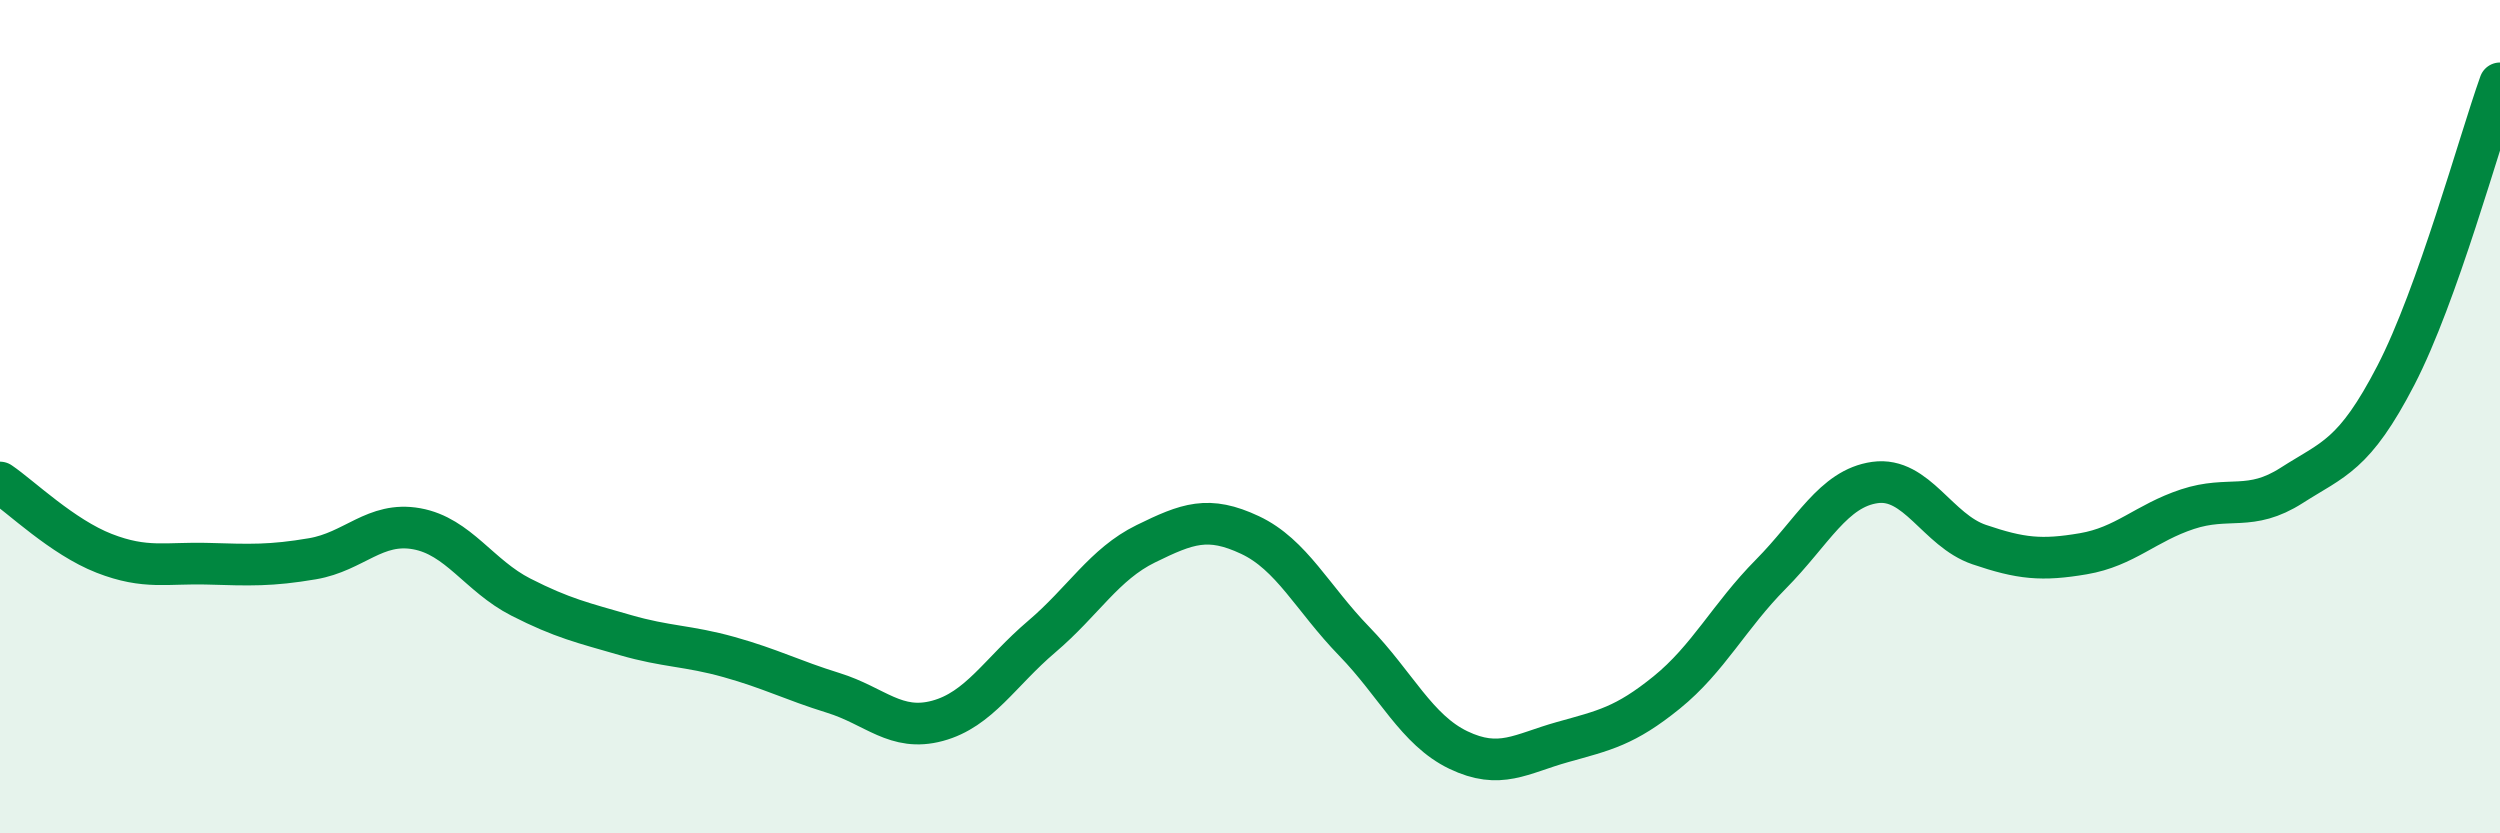 
    <svg width="60" height="20" viewBox="0 0 60 20" xmlns="http://www.w3.org/2000/svg">
      <path
        d="M 0,11.58 C 0.5,11.92 1.5,12.89 2.5,13.28 C 3.5,13.67 4,13.5 5,13.53 C 6,13.56 6.5,13.58 7.5,13.41 C 8.5,13.24 9,12.51 10,12.69 C 11,12.87 11.5,13.82 12.5,14.33 C 13.5,14.84 14,14.95 15,15.24 C 16,15.53 16.5,15.49 17.5,15.77 C 18.5,16.05 19,16.32 20,16.63 C 21,16.94 21.5,17.57 22.5,17.3 C 23.5,17.03 24,16.13 25,15.28 C 26,14.43 26.5,13.54 27.5,13.05 C 28.5,12.56 29,12.37 30,12.84 C 31,13.31 31.5,14.36 32.5,15.39 C 33.5,16.42 34,17.52 35,18 C 36,18.48 36.5,18.09 37.5,17.81 C 38.5,17.53 39,17.43 40,16.62 C 41,15.81 41.5,14.79 42.5,13.78 C 43.5,12.77 44,11.72 45,11.58 C 46,11.44 46.5,12.73 47.5,13.07 C 48.5,13.41 49,13.46 50,13.29 C 51,13.12 51.5,12.55 52.5,12.22 C 53.5,11.89 54,12.29 55,11.65 C 56,11.01 56.5,10.94 57.5,9.01 C 58.5,7.08 59.5,3.4 60,2L60 20L0 20Z"
        fill="#008740"
        opacity="0.1"
        stroke-linecap="round"
        stroke-linejoin="round"
      />
      <path
        d="M 0,11.58 C 0.5,11.92 1.5,12.89 2.5,13.28 C 3.5,13.67 4,13.5 5,13.53 C 6,13.56 6.5,13.58 7.5,13.41 C 8.5,13.24 9,12.51 10,12.69 C 11,12.87 11.5,13.82 12.5,14.33 C 13.5,14.84 14,14.95 15,15.24 C 16,15.53 16.5,15.49 17.5,15.77 C 18.5,16.05 19,16.32 20,16.63 C 21,16.94 21.5,17.57 22.5,17.3 C 23.5,17.03 24,16.13 25,15.28 C 26,14.43 26.5,13.54 27.5,13.05 C 28.5,12.56 29,12.37 30,12.84 C 31,13.31 31.5,14.36 32.5,15.39 C 33.5,16.42 34,17.52 35,18 C 36,18.48 36.5,18.09 37.5,17.81 C 38.5,17.53 39,17.43 40,16.62 C 41,15.81 41.5,14.79 42.5,13.78 C 43.5,12.77 44,11.72 45,11.58 C 46,11.44 46.5,12.73 47.5,13.07 C 48.5,13.41 49,13.46 50,13.29 C 51,13.12 51.5,12.55 52.5,12.22 C 53.5,11.89 54,12.29 55,11.65 C 56,11.01 56.5,10.94 57.5,9.01 C 58.5,7.08 59.5,3.4 60,2"
        stroke="#008740"
        stroke-width="1"
        fill="none"
        stroke-linecap="round"
        stroke-linejoin="round"
      />
    </svg>
  